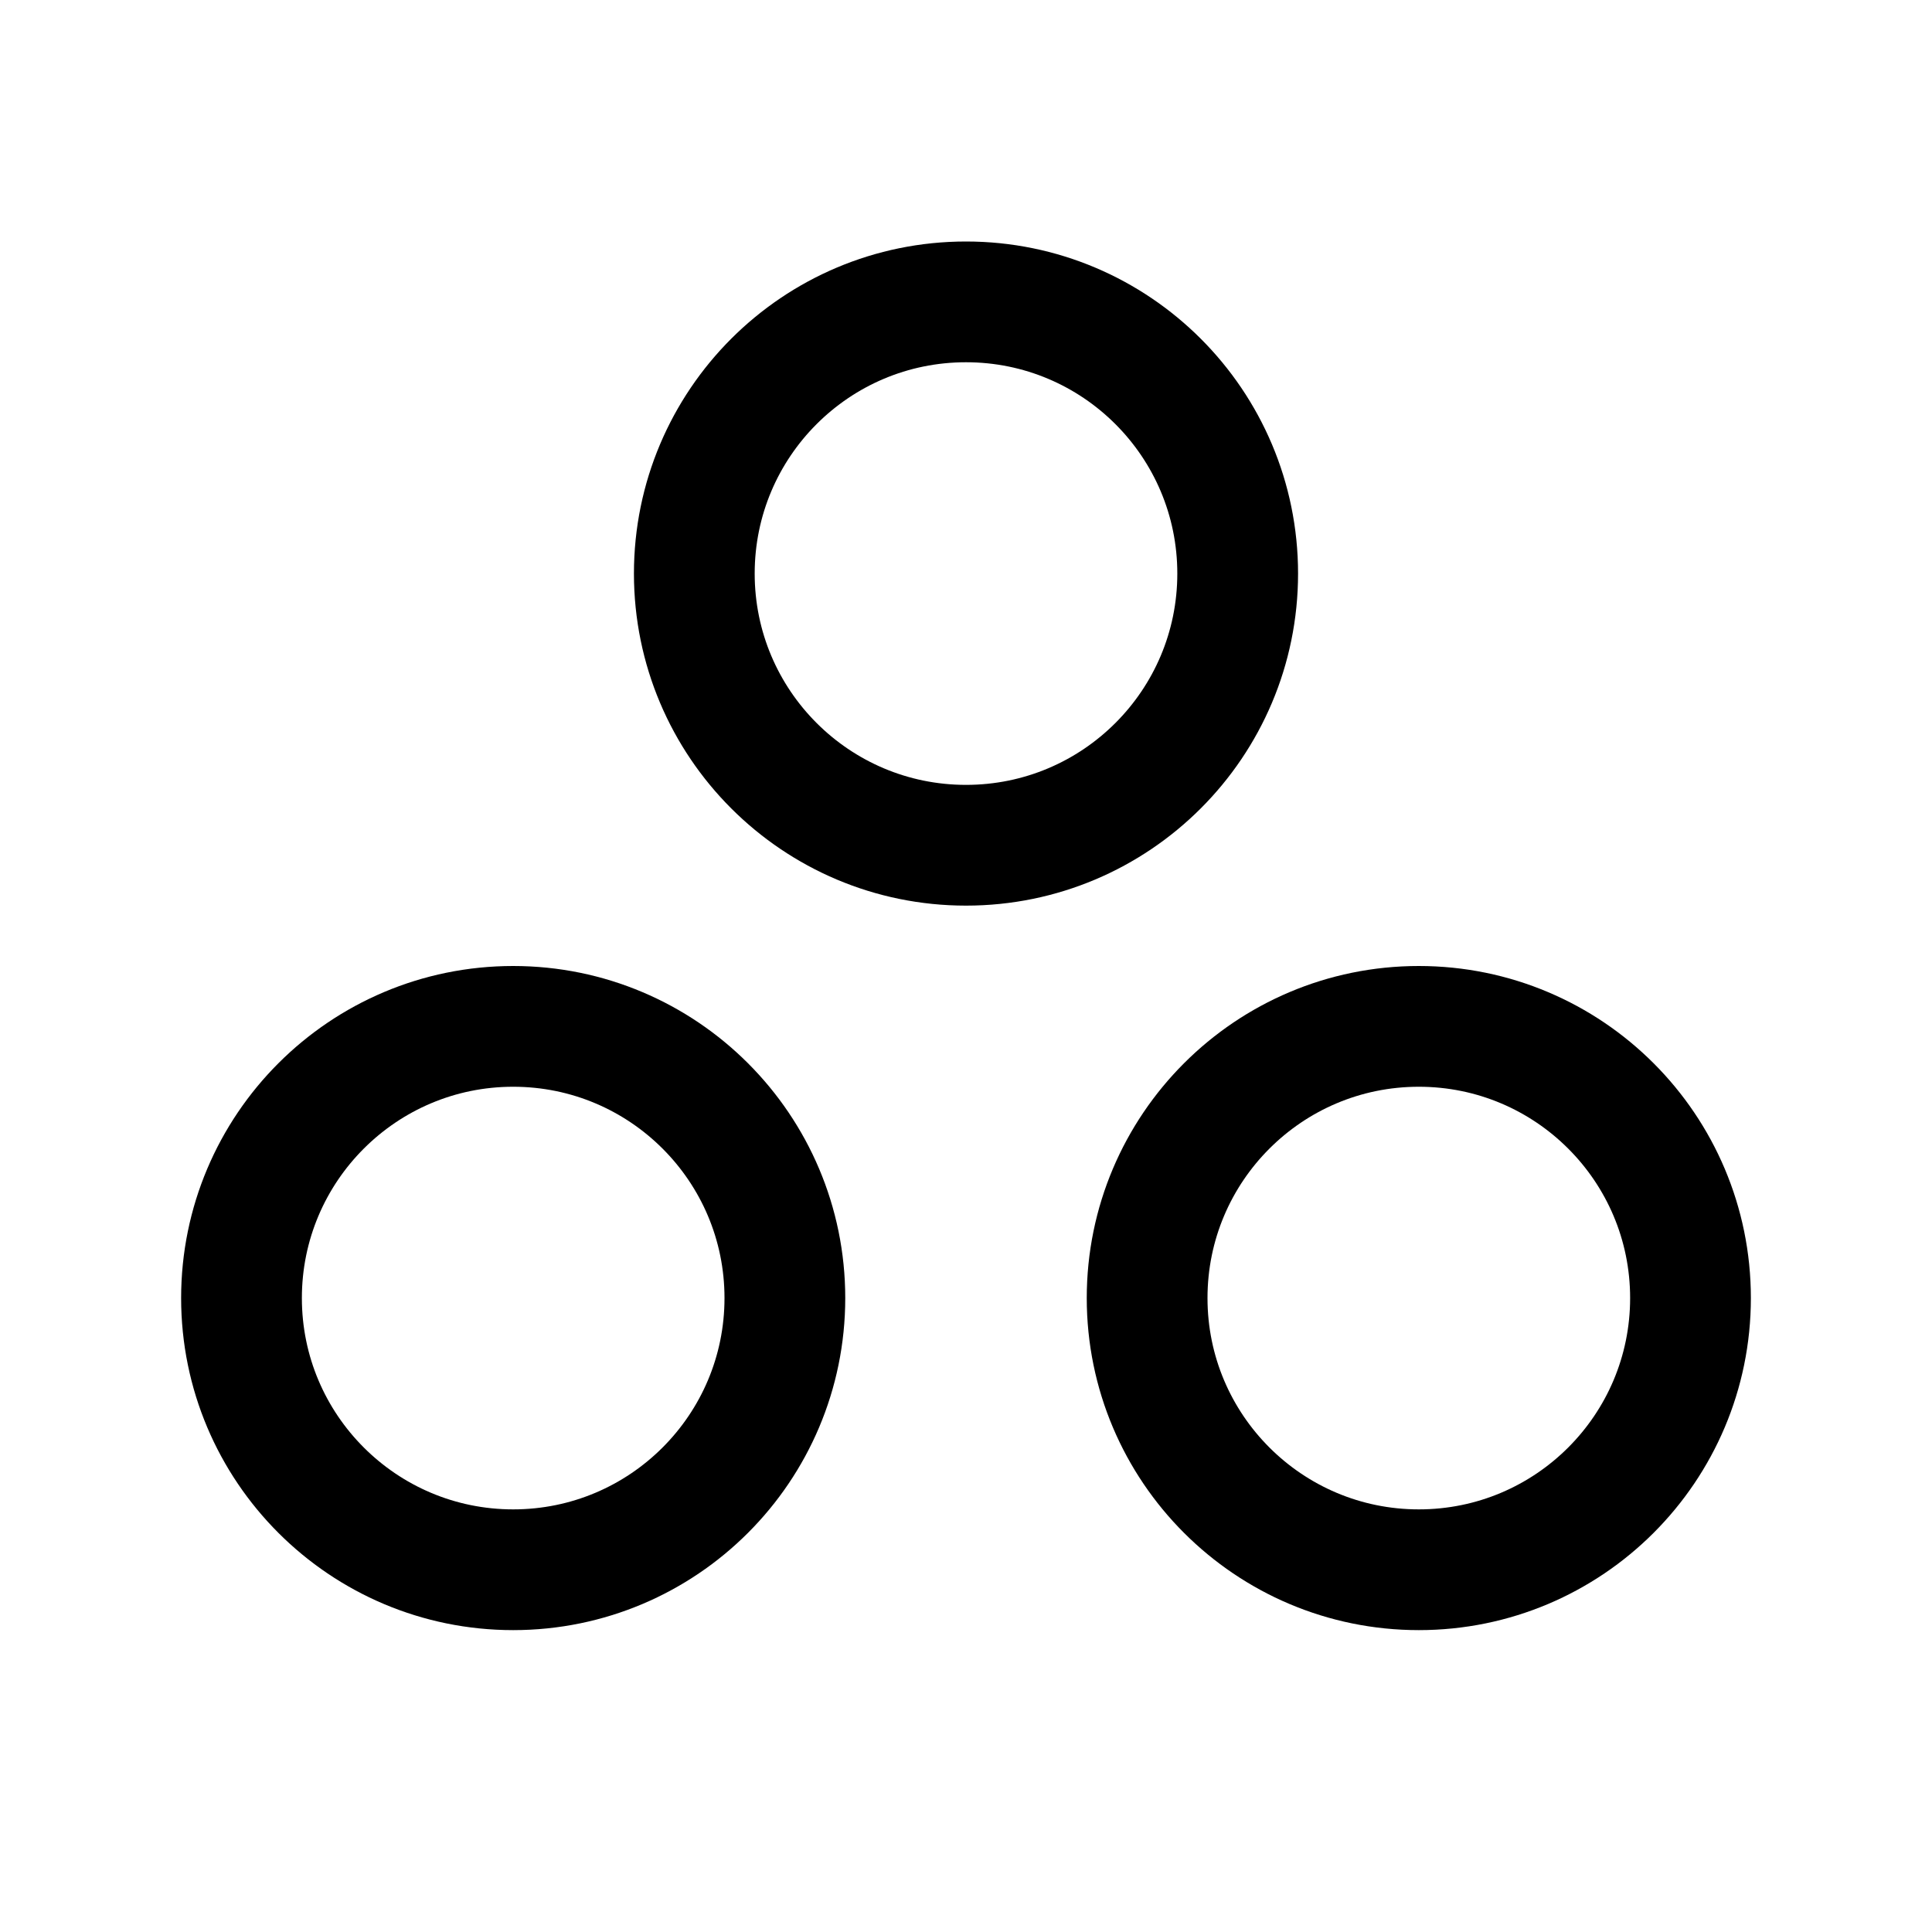 <svg xmlns="http://www.w3.org/2000/svg" viewBox="0 0 256 256"><rect width="256" height="256" fill="none"/><circle cx="128" cy="76" r="36" fill="none" stroke="currentColor" stroke-linecap="round" stroke-linejoin="round" stroke-width="16"/><circle cx="188" cy="172" r="36" fill="none" stroke="currentColor" stroke-linecap="round" stroke-linejoin="round" stroke-width="16"/><circle cx="68" cy="172" r="36" fill="none" stroke="currentColor" stroke-linecap="round" stroke-linejoin="round" stroke-width="16"/></svg>